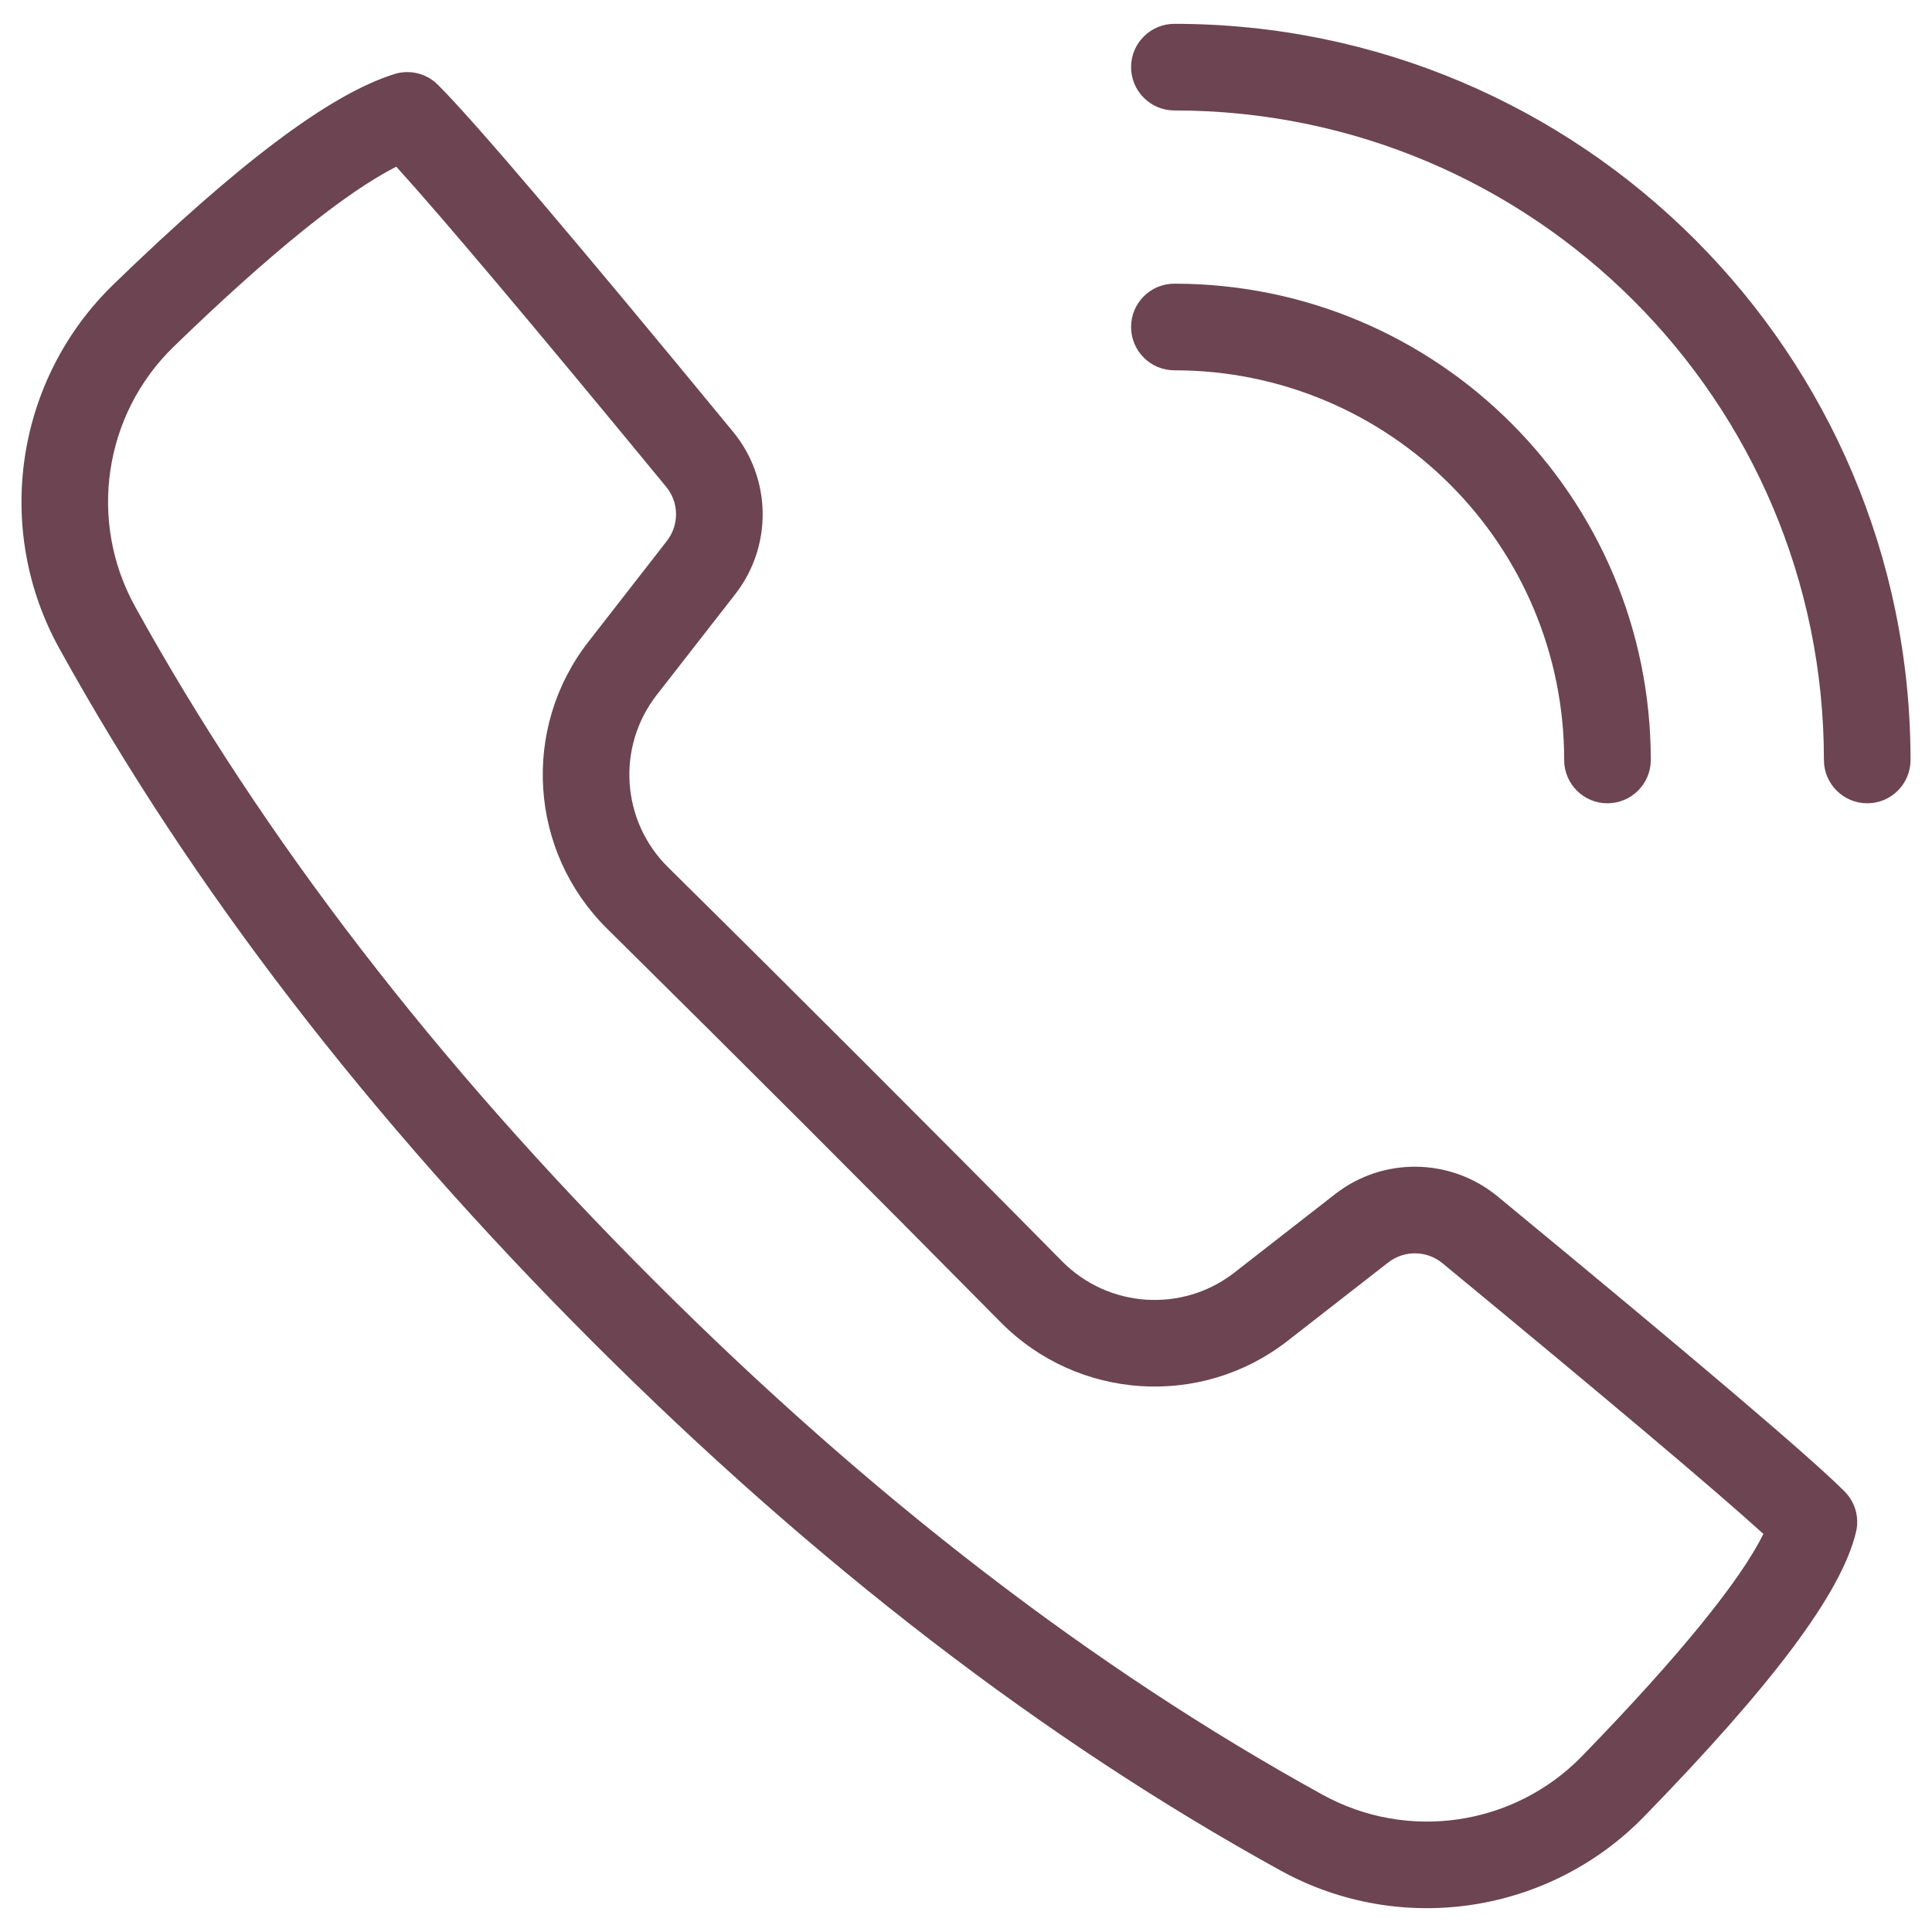 <svg width="18" height="18" viewBox="0 0 18 18" fill="none" xmlns="http://www.w3.org/2000/svg">
<path d="M13.439 11.769C13.293 11.649 13.083 11.646 12.934 11.762L11.997 12.492C11.191 13.121 10.041 13.046 9.323 12.319C8.715 11.704 8.106 11.091 7.495 10.48C6.884 9.869 6.271 9.26 5.656 8.652C4.929 7.934 4.854 6.784 5.483 5.978L6.213 5.04C6.329 4.891 6.327 4.682 6.207 4.536C4.953 3.012 4.11 2.013 3.692 1.553C3.229 1.787 2.528 2.348 1.62 3.228C0.966 3.861 0.818 4.855 1.259 5.652C2.45 7.807 4.059 9.898 6.087 11.925C8.11 13.948 10.188 15.546 12.322 16.721C13.117 17.159 14.107 17.012 14.74 16.361C15.653 15.422 16.221 14.716 16.429 14.291C15.982 13.885 14.98 13.04 13.439 11.769ZM6.119 6.474C5.742 6.958 5.787 7.647 6.223 8.079C6.839 8.687 7.453 9.298 8.065 9.91C8.677 10.522 9.288 11.136 9.896 11.752C10.328 12.188 11.017 12.233 11.501 11.856L12.438 11.126C12.885 10.777 13.514 10.786 13.952 11.146C15.796 12.666 16.864 13.574 17.185 13.895C17.284 13.994 17.325 14.137 17.292 14.274C17.155 14.848 16.504 15.705 15.319 16.923C14.432 17.834 13.046 18.041 11.932 17.428C9.729 16.215 7.591 14.571 5.516 12.496C3.437 10.417 1.782 8.266 0.553 6.042C-0.064 4.927 0.143 3.536 1.059 2.648C2.216 1.527 3.071 0.878 3.675 0.69C3.818 0.645 3.974 0.684 4.08 0.79C4.422 1.132 5.332 2.202 6.83 4.023C7.19 4.461 7.198 5.089 6.85 5.536L6.119 6.474ZM17.8 7.081C17.8 7.303 17.62 7.484 17.397 7.484C17.174 7.484 16.993 7.303 16.993 7.081C16.993 3.738 14.284 1.029 10.941 1.029C10.719 1.029 10.538 0.848 10.538 0.625C10.538 0.403 10.719 0.222 10.941 0.222C14.729 0.222 17.8 3.293 17.8 7.081ZM15.38 7.081C15.38 7.303 15.199 7.484 14.976 7.484C14.753 7.484 14.573 7.303 14.573 7.081C14.573 5.075 12.947 3.45 10.941 3.45C10.719 3.45 10.538 3.269 10.538 3.046C10.538 2.823 10.719 2.643 10.941 2.643C13.393 2.643 15.38 4.63 15.38 7.081Z" fill="#410D20" fill-opacity="0.77"/>
</svg>
